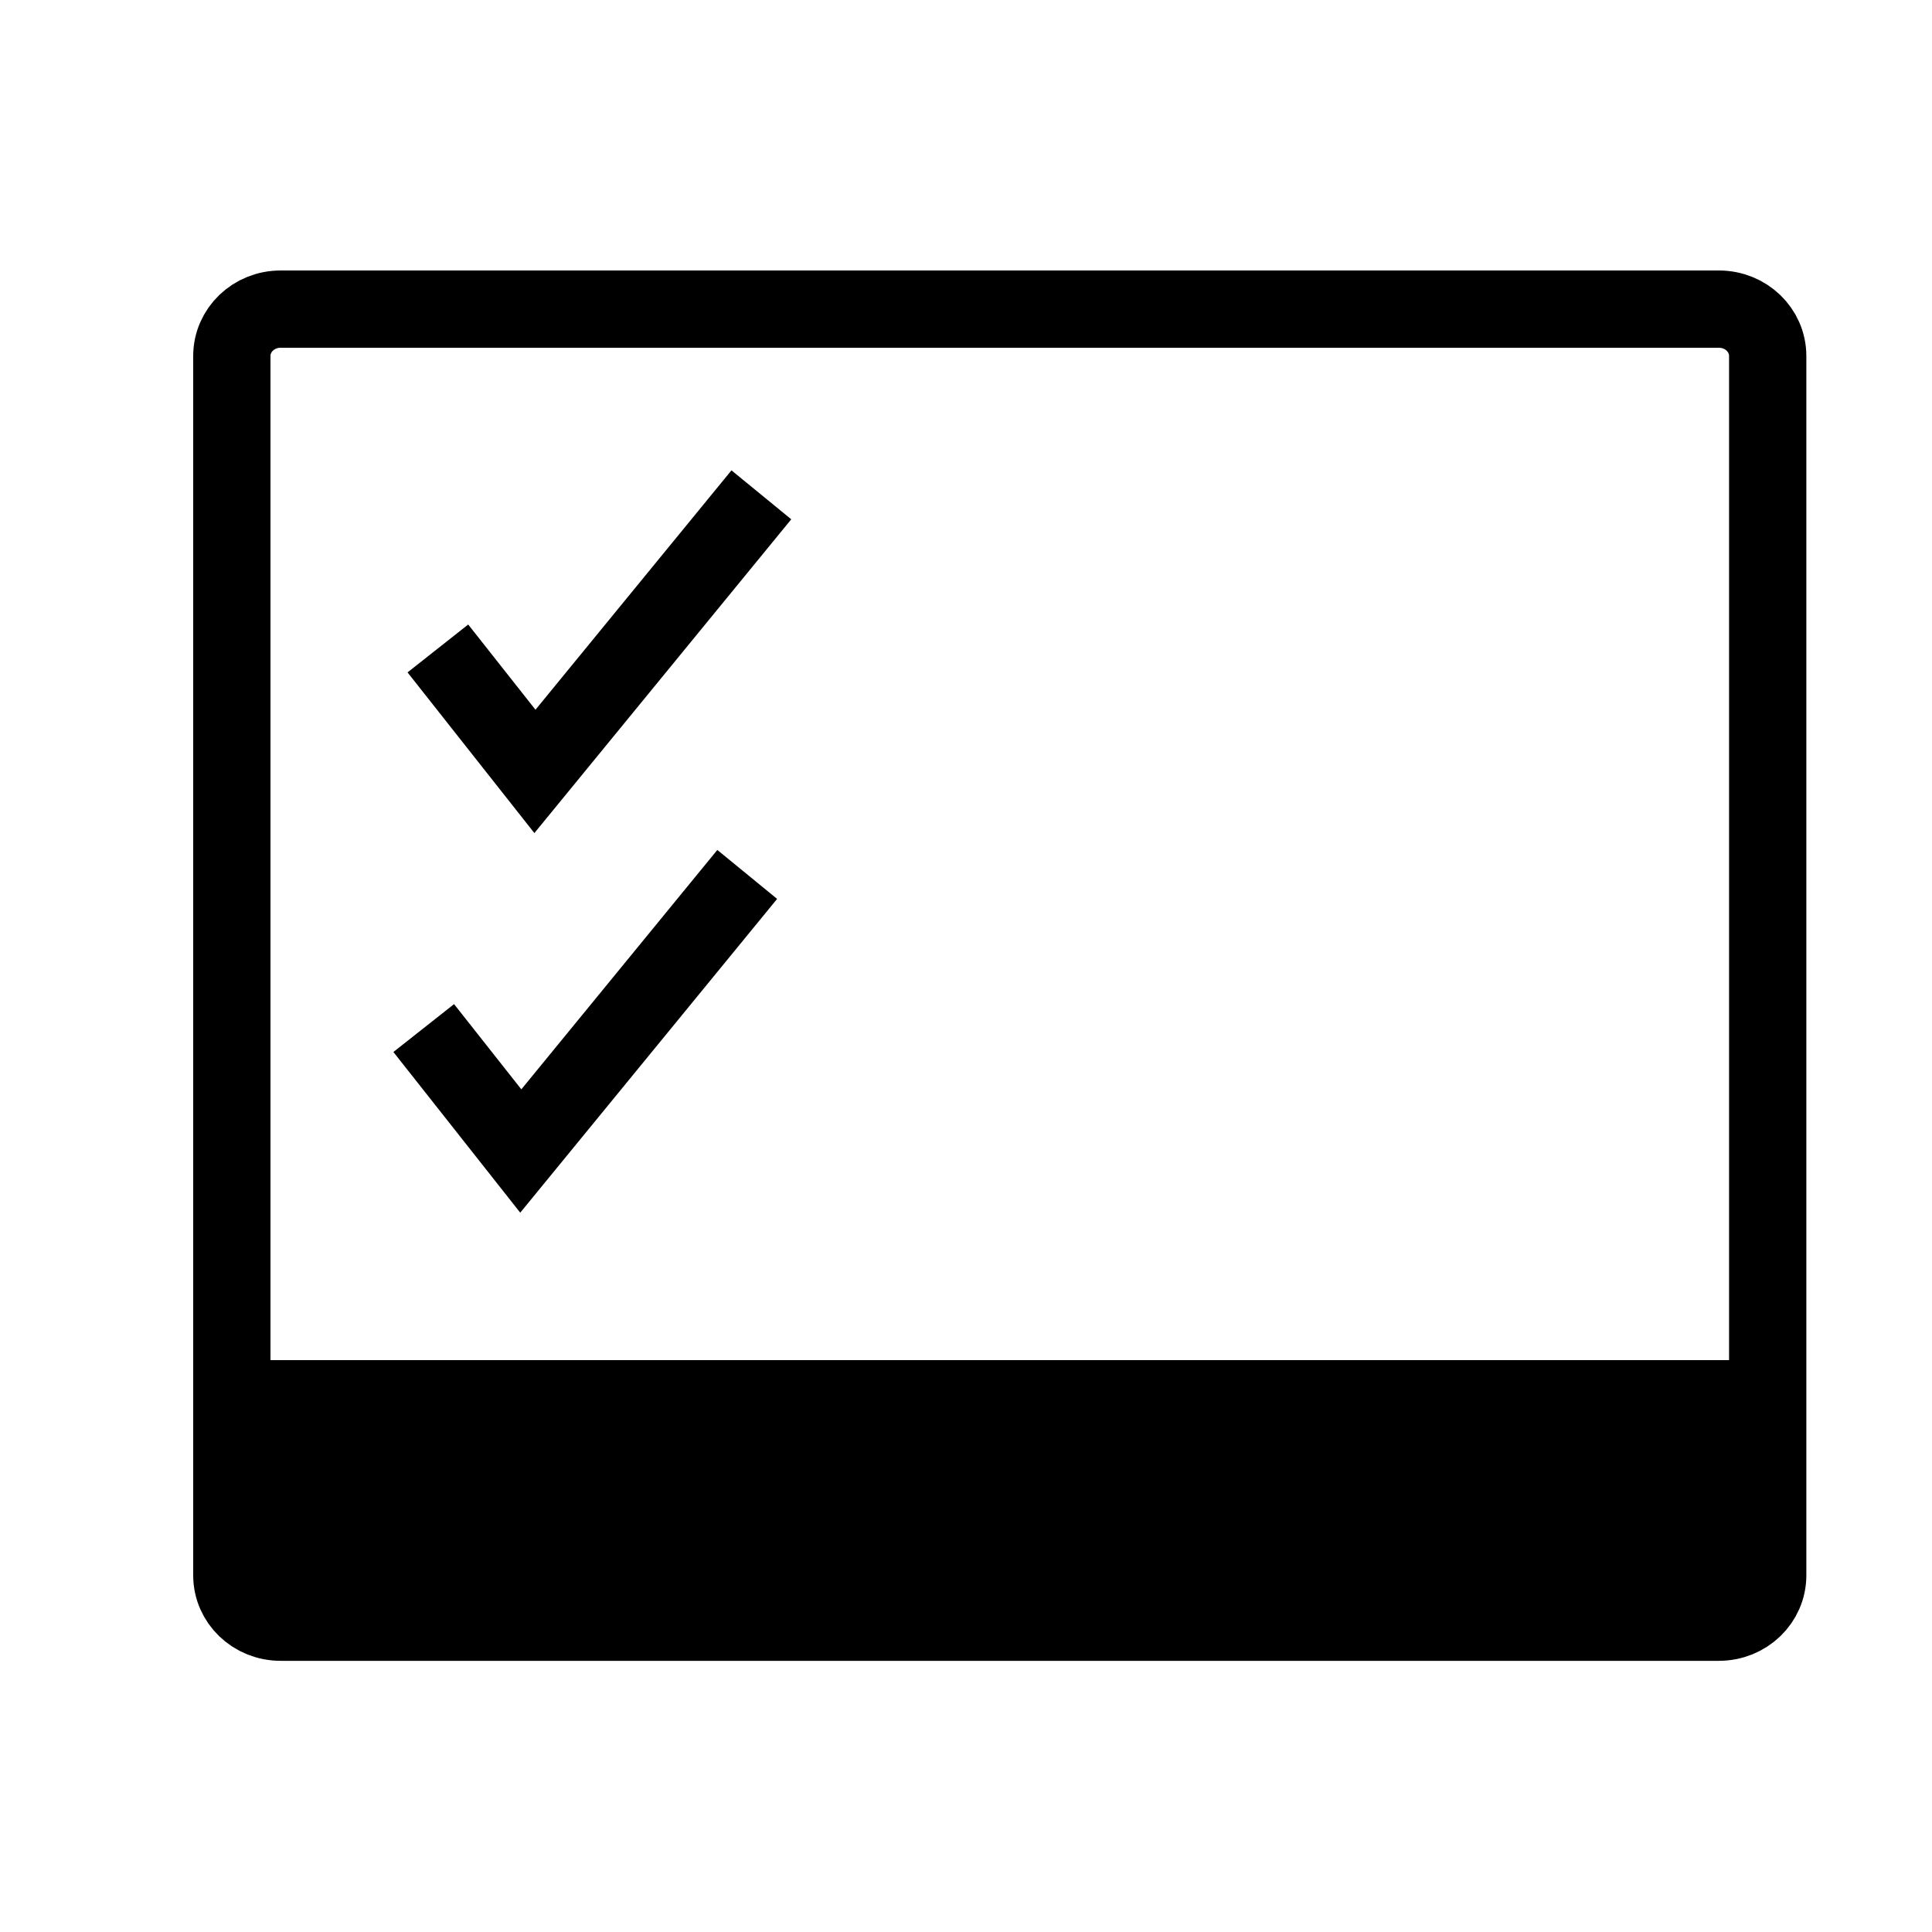 <svg xmlns="http://www.w3.org/2000/svg" width="25" height="25" viewBox="0 0 25 25">
  <g fill="none" fill-rule="evenodd" transform="translate(3 4)">
    <path stroke="#000" d="M19.242,0 L0.631,0 C0.282,0 0,0.271 0,0.607 L0,16.385 C0,16.72 0.282,16.991 0.631,16.991 L19.242,16.991 C19.592,16.991 19.874,16.72 19.874,16.385 L19.874,0.607 C19.874,0.271 19.592,0 19.242,0 Z"/>
    <rect width="20" height="3.4" y="13.6" fill="#000" fill-rule="nonzero"/>
    <polyline stroke="#000" points="2.666 4.391 3.922 5.982 6.852 2.403"/>
    <polyline stroke="#000" points="2.483 9.303 3.739 10.894 6.669 7.315"/>
  </g>
</svg>
